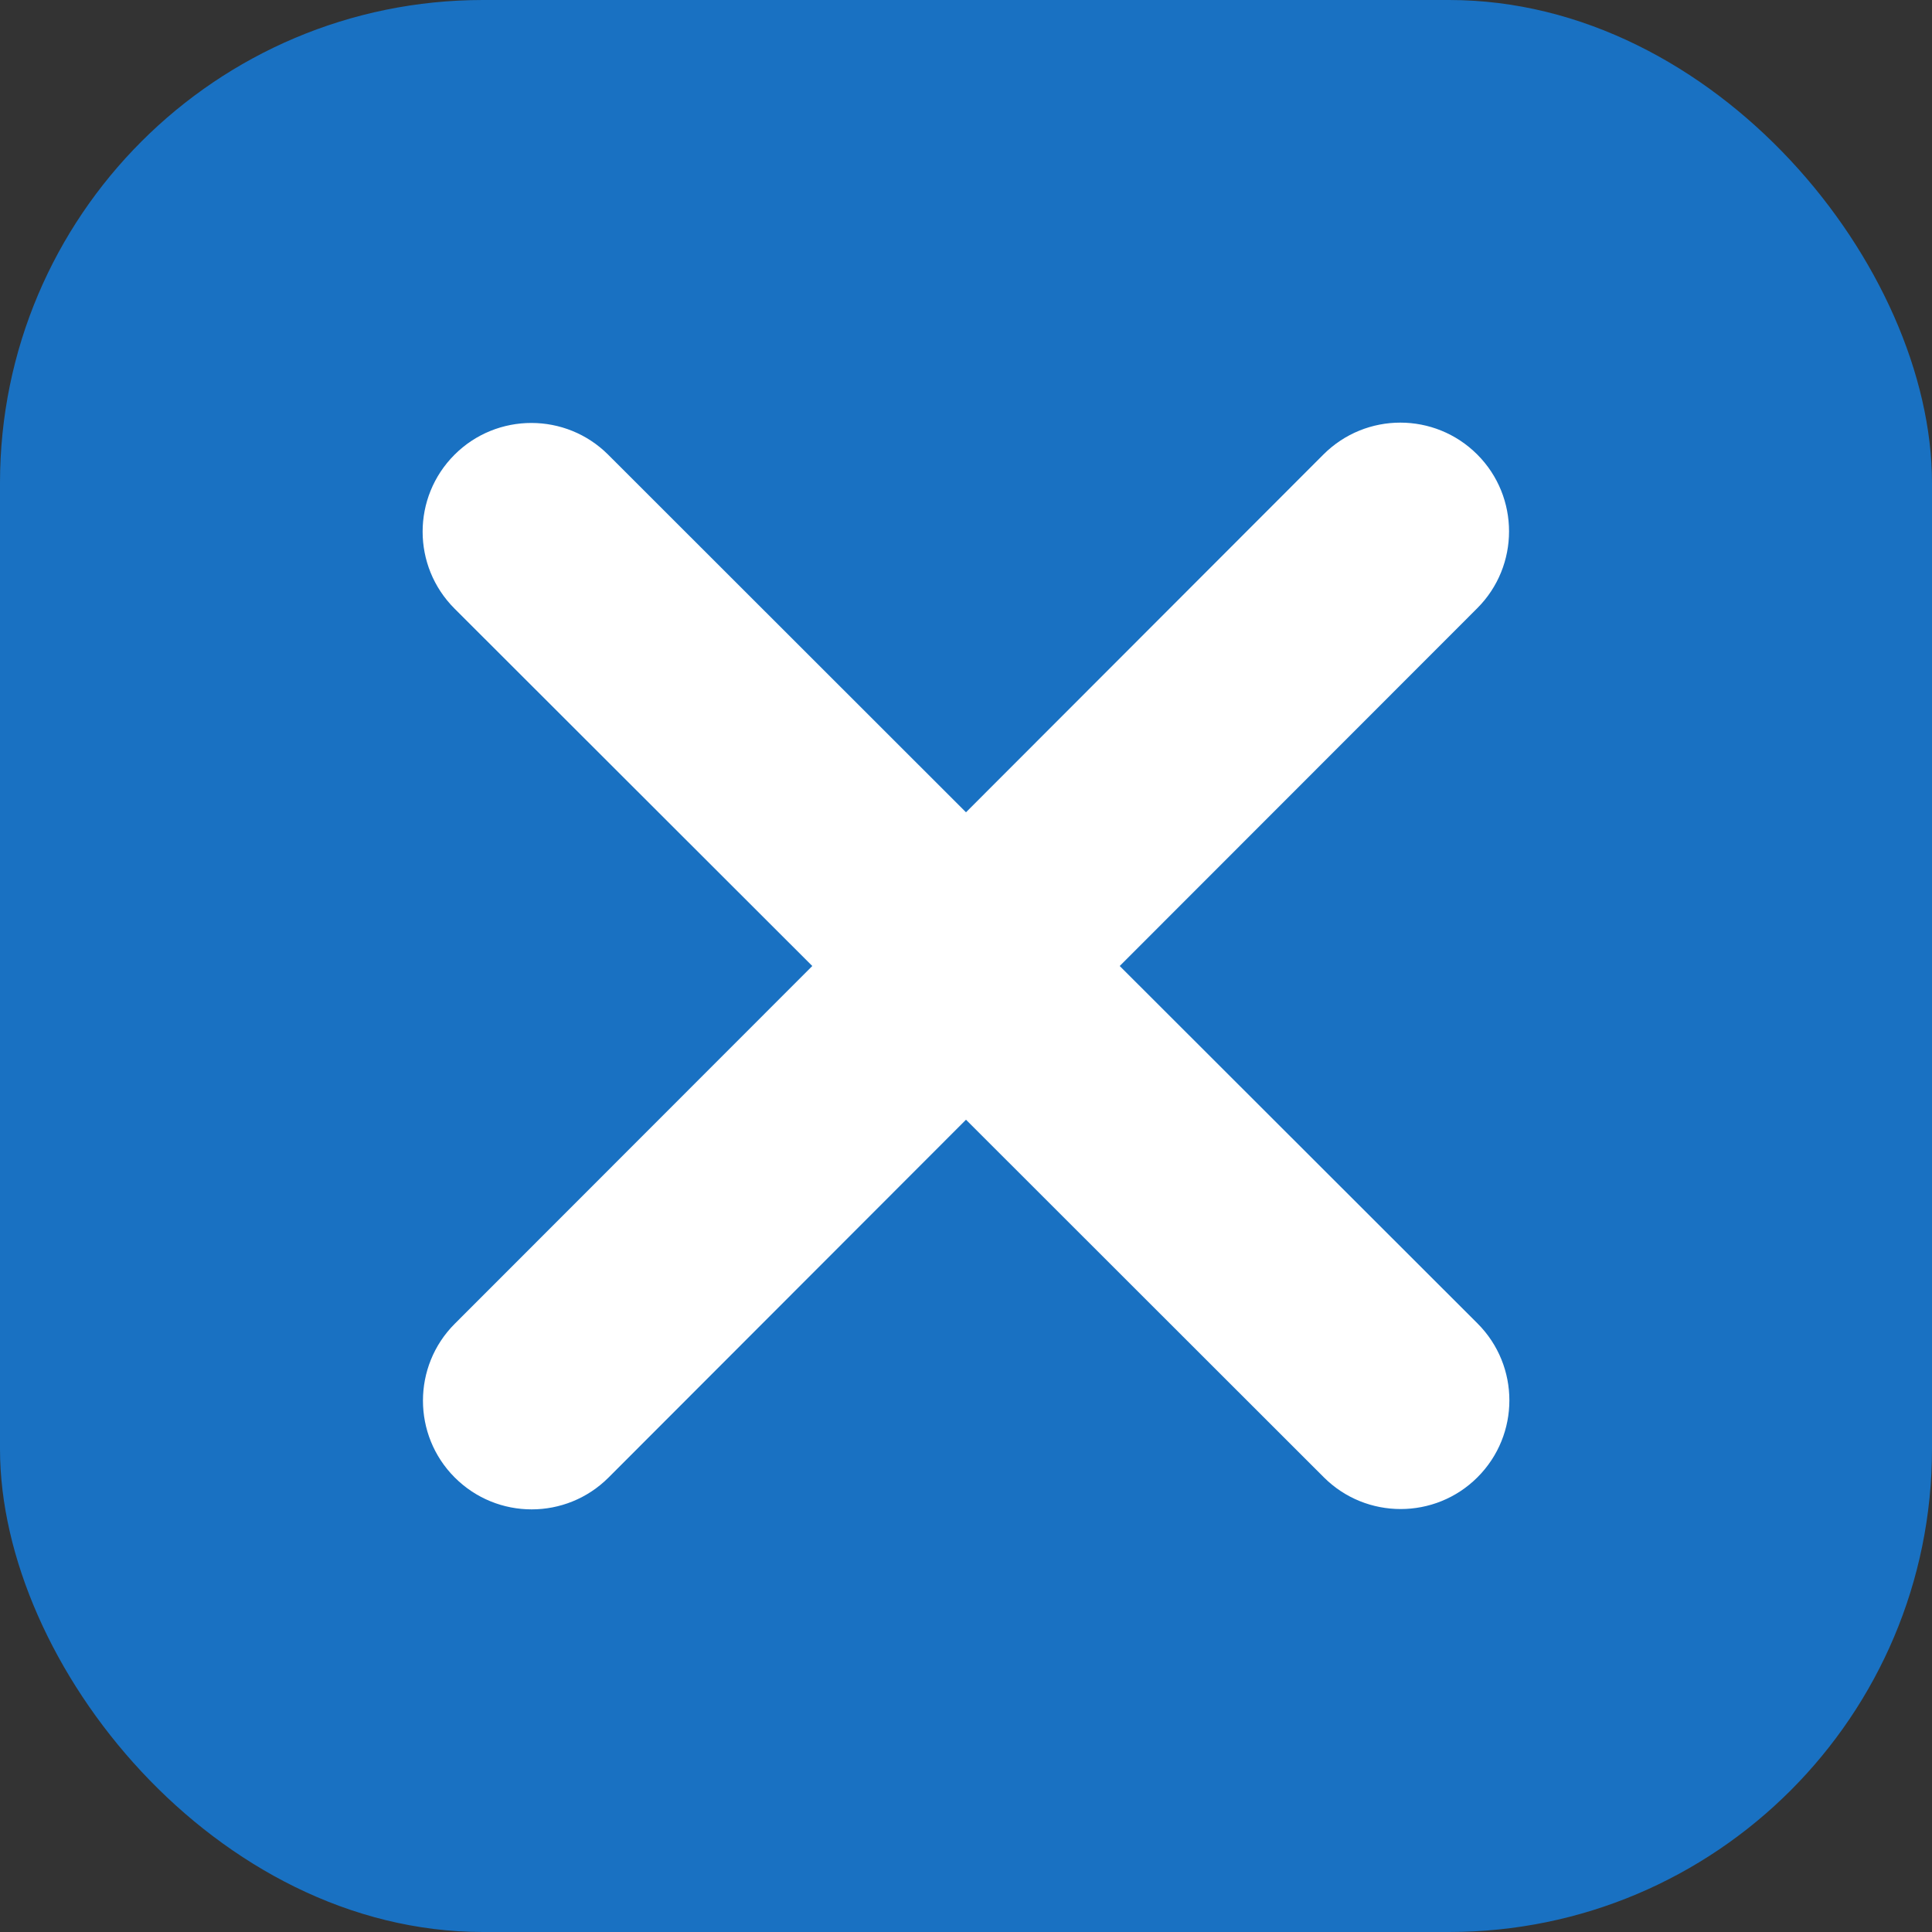 <?xml version="1.0" encoding="UTF-8"?>
<svg xmlns="http://www.w3.org/2000/svg" width="16" height="16" viewBox="0 0 16 16" fill="none">
  <rect x="0" y="0" width="16" height="16" fill="#333333" stroke="none"/>
  <rect width="16" height="16" rx="4" fill="#1971C2"></rect>
  <path d="M12.234 5.037C12.585 4.686 12.585 4.115 12.234 3.764C11.882 3.412 11.312 3.412 10.96 3.764L8 6.727L5.037 3.766C4.686 3.415 4.115 3.415 3.764 3.766C3.412 4.118 3.412 4.688 3.764 5.04L6.727 8L3.766 10.963C3.415 11.314 3.415 11.885 3.766 12.236C4.118 12.588 4.688 12.588 5.04 12.236L8 9.273L10.963 12.234C11.314 12.585 11.885 12.585 12.236 12.234C12.588 11.882 12.588 11.312 12.236 10.96L9.273 8L12.234 5.037Z" fill="white"></path>
</svg>

